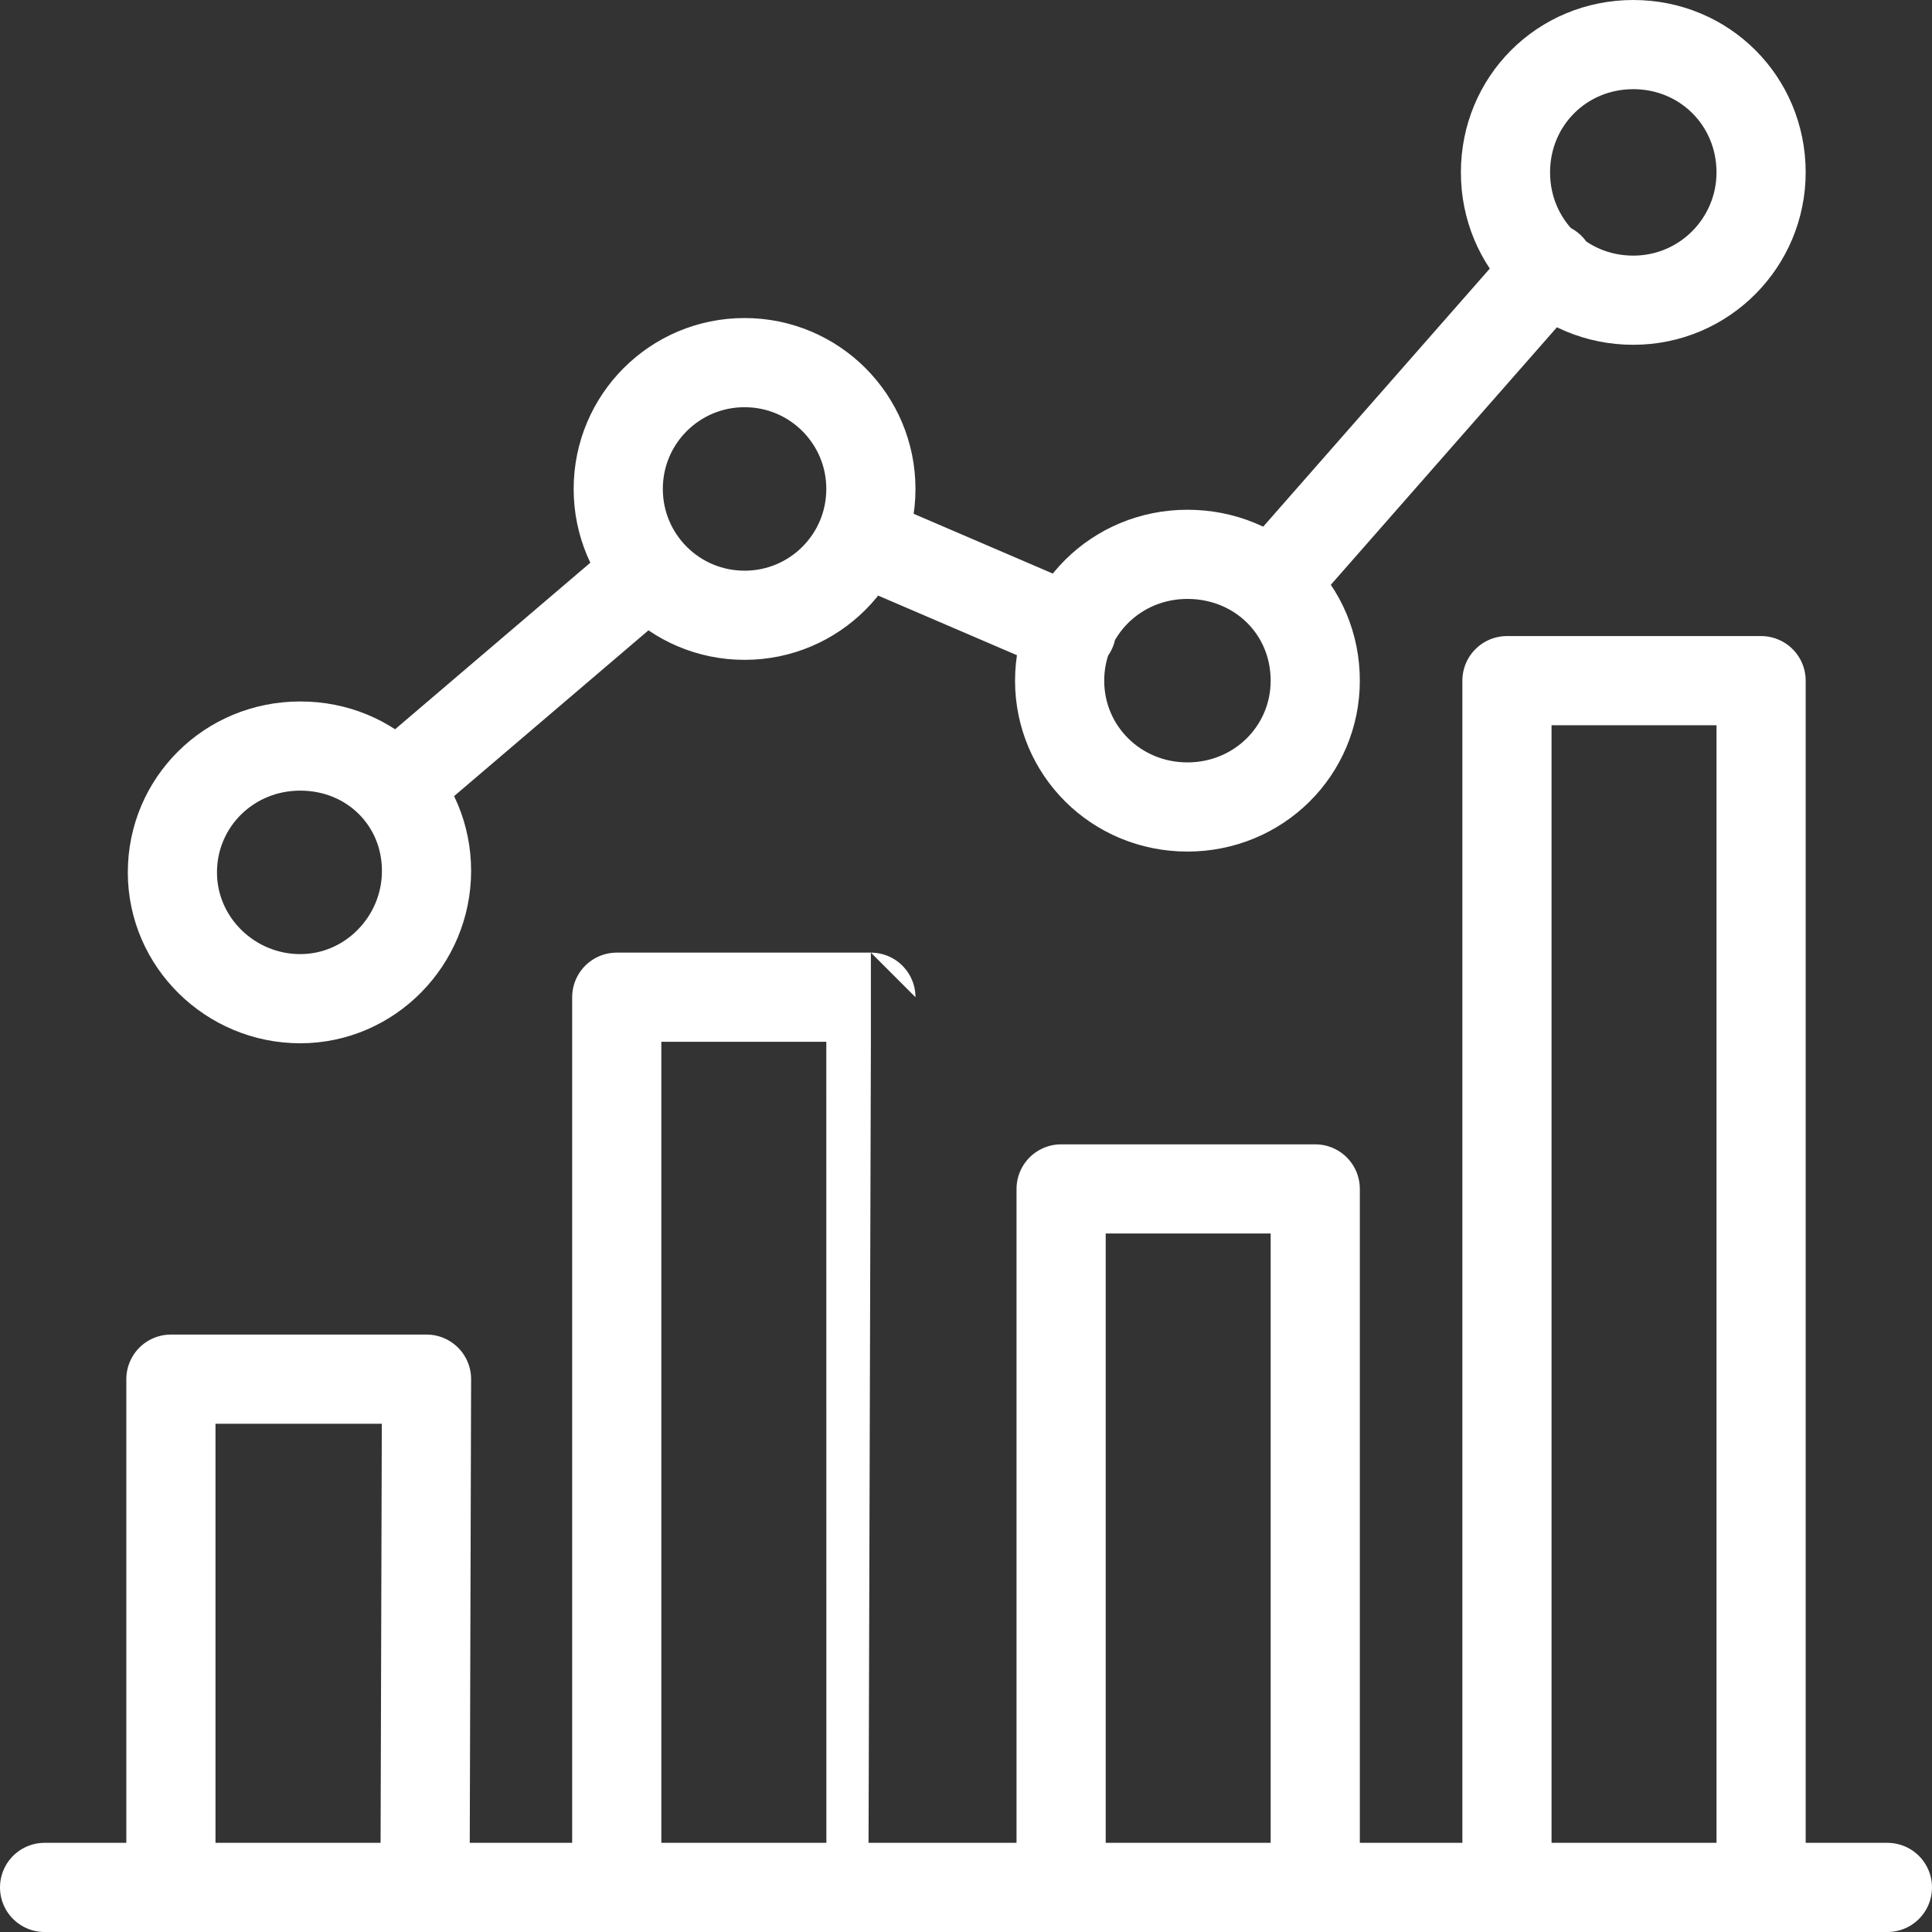 <?xml version="1.0" encoding="utf-8"?>
<!-- Generator: Adobe Illustrator 27.0.0, SVG Export Plug-In . SVG Version: 6.00 Build 0)  -->
<svg version="1.1" id="Ebene_1" xmlns="http://www.w3.org/2000/svg" xmlns:xlink="http://www.w3.org/1999/xlink" x="0px" y="0px"
	 viewBox="0 0 130 130" style="enable-background:new 0 0 130 130;" xml:space="preserve">
<rect x="0" y="0" width="130" height="130" fill="#333333" stroke="none"/>
<style type="text/css">
	.st0{fill:none;stroke:#FFFFFF;stroke-width:6;stroke-linecap:round;stroke-linejoin:round;}
</style>
<path class="st0" d="M72.1,42.4l-14.2-6.1 M104.3,18L85.6,39.3 M43.6,38.5L26.6,53 M118.5,11.6c0,4.7-3.8,8.6-8.6,8.6
	s-8.6-3.8-8.6-8.6s3.8-8.6,8.6-8.6S118.5,6.8,118.5,11.6z M88.5,45.8c0,4.7-3.8,8.5-8.6,8.5s-8.6-3.8-8.6-8.5s3.8-8.5,8.6-8.5
	S88.5,41,88.5,45.8z M58.6,32.9c0,4.7-3.8,8.5-8.5,8.5s-8.5-3.8-8.5-8.5s3.8-8.5,8.5-8.5S58.6,28.2,58.6,32.9z M28.7,58.6
	c0,4.7-3.8,8.6-8.5,8.6s-8.6-3.8-8.6-8.5s3.8-8.5,8.6-8.5S28.7,53.9,28.7,58.6z M118.5,45.8h-17.1V127h17.1
	C118.5,127,118.5,45.8,118.5,45.8z M88.5,80H71.4v47h17.1V80z M58.6,67.1H41.5V127h17.1C58.6,127,58.6,67.1,58.6,67.1z M28.7,92.8
	H11.5V127h17.1L28.7,92.8L28.7,92.8z M3,127h124"/>
</svg>
